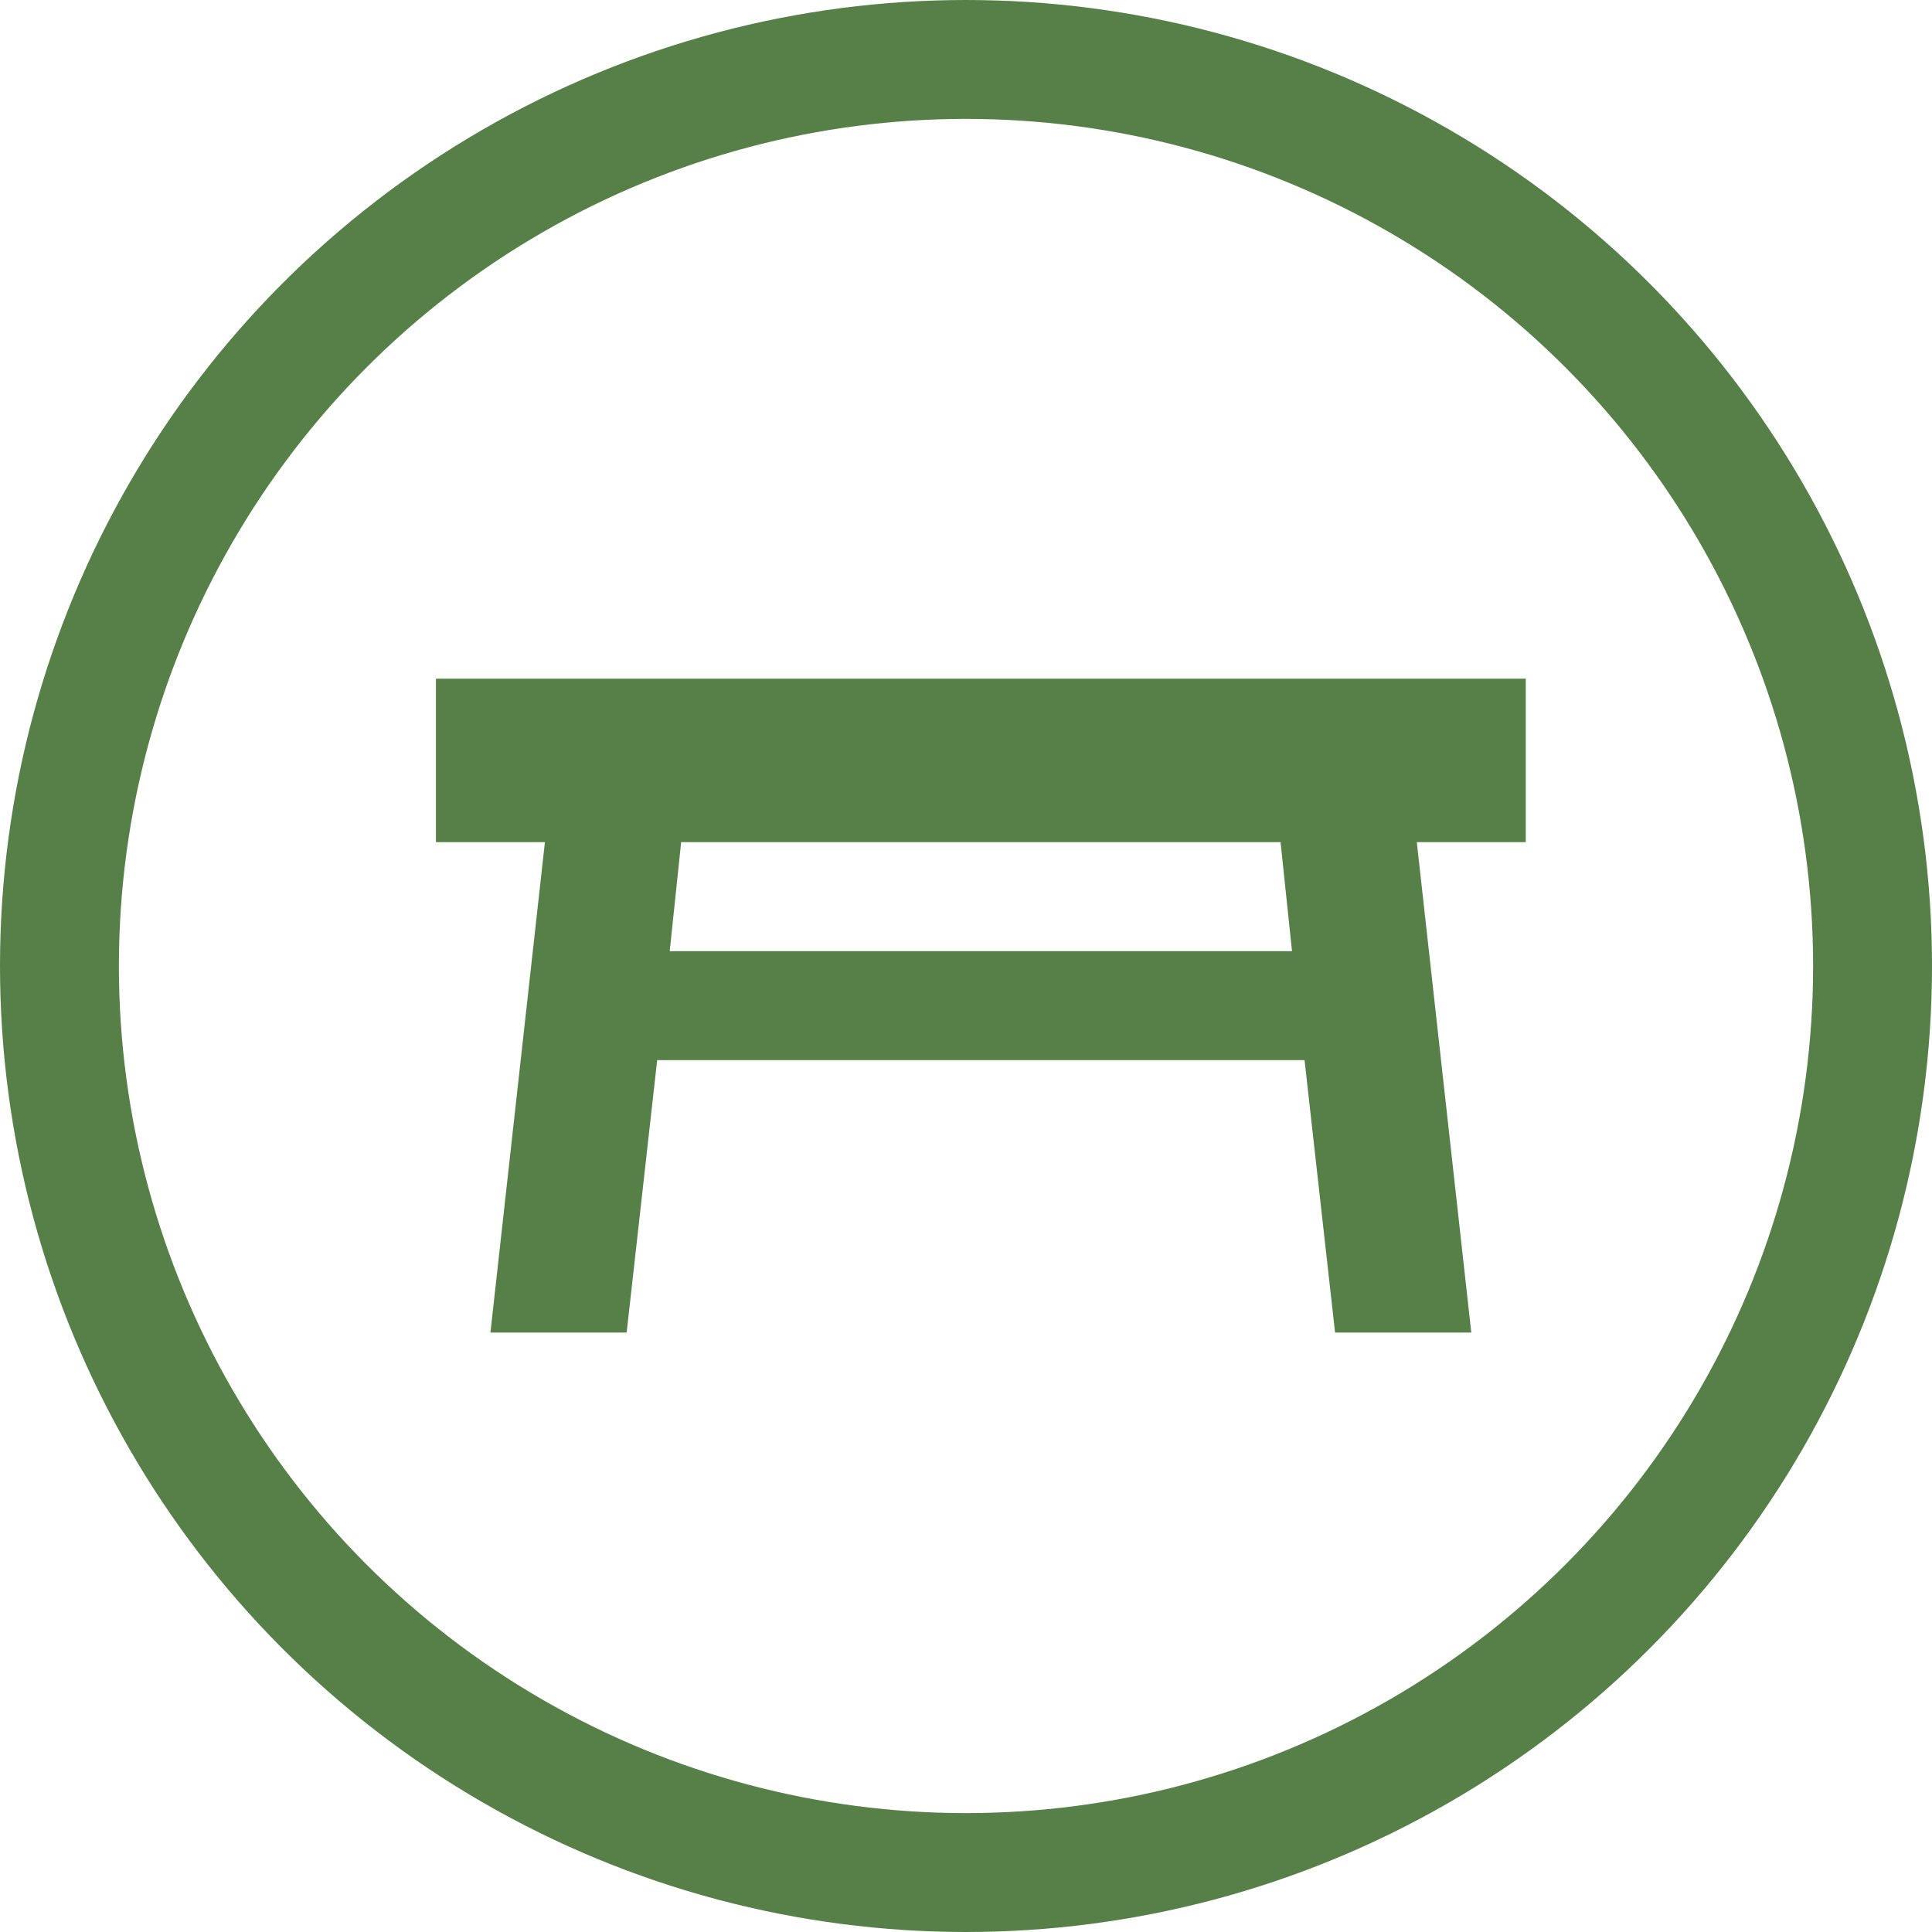 <svg width="65" height="65" viewBox="0 0 65 65" fill="none" xmlns="http://www.w3.org/2000/svg">
<circle cx="32.5" cy="32.5" r="30.5" stroke="#568047" stroke-width="4"/>
<path d="M14.667 22.833H51.333V28.333H47.667L49.5 44.833H44.917L43.89 35.667H22.11L21.083 44.833H16.5L18.333 28.333H14.667V22.833ZM43.083 28.333H22.917L22.532 32H43.468L43.083 28.333Z" fill="#568047"/>
</svg>
